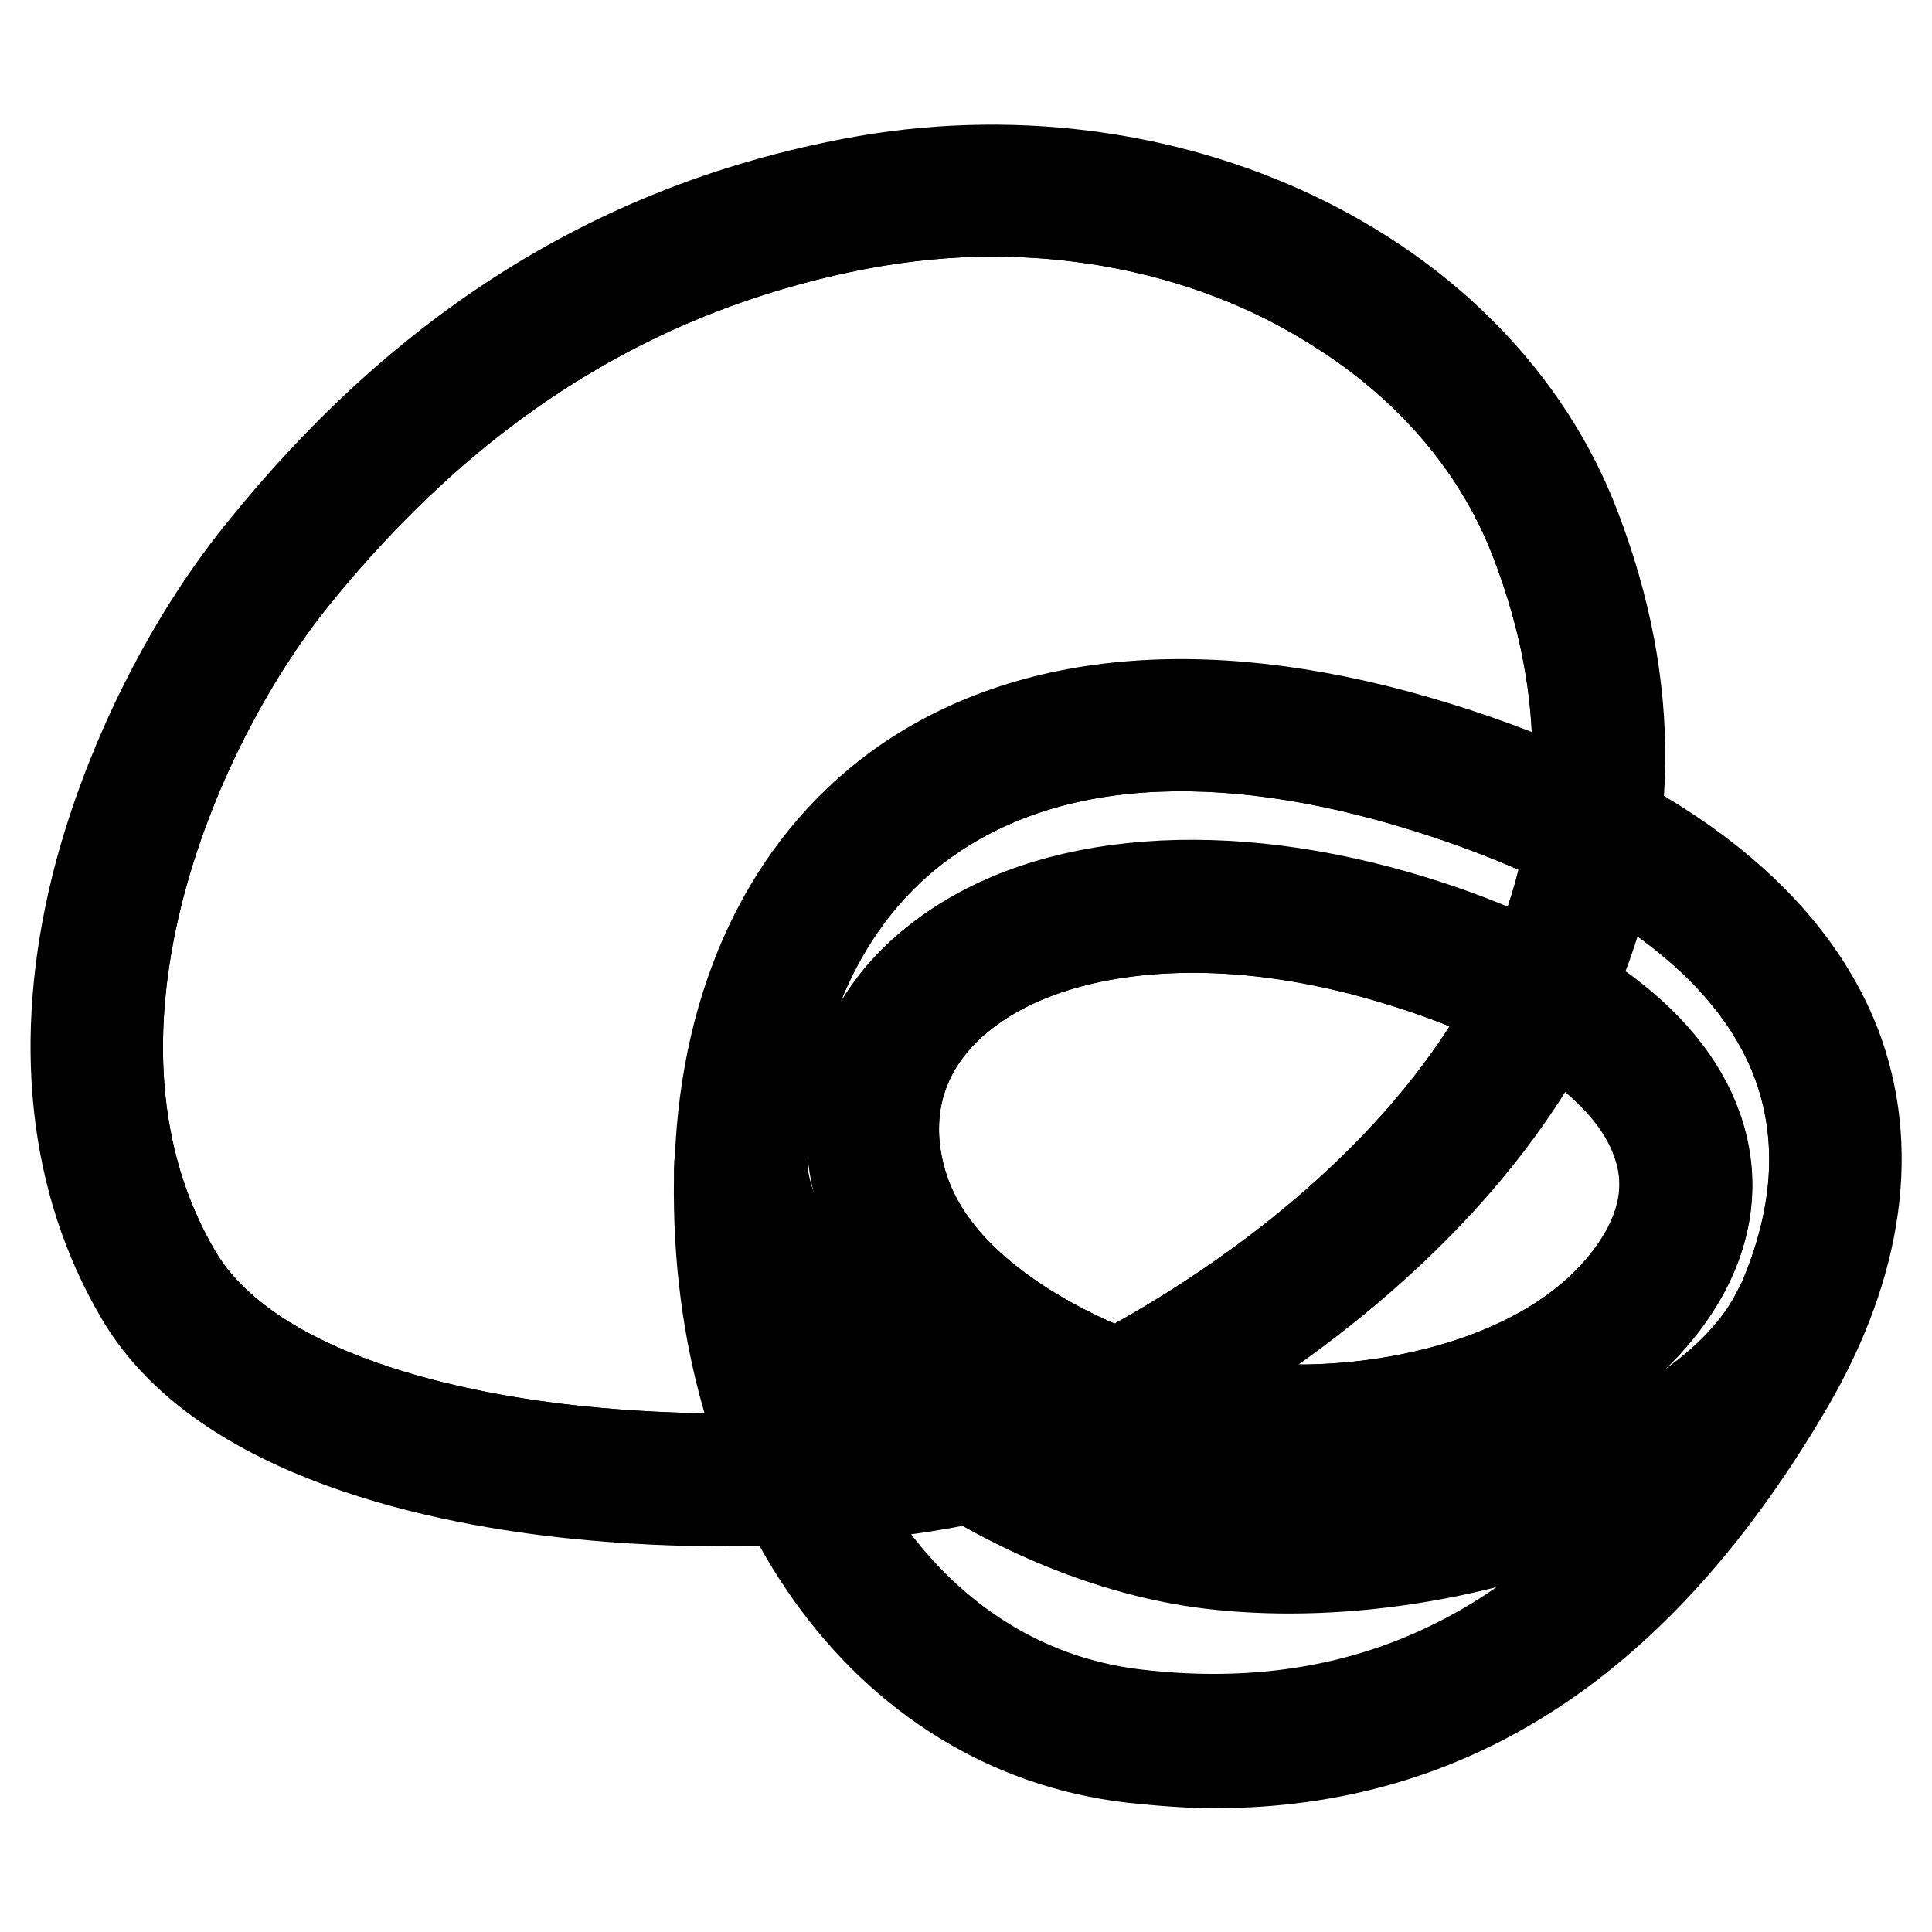 <?xml version="1.0" encoding="utf-8"?>
<!-- Svg Vector Icons : http://www.onlinewebfonts.com/icon -->
<!DOCTYPE svg PUBLIC "-//W3C//DTD SVG 1.1//EN" "http://www.w3.org/Graphics/SVG/1.1/DTD/svg11.dtd">
<svg version="1.1" xmlns="http://www.w3.org/2000/svg" xmlns:xlink="http://www.w3.org/1999/xlink" x="0px" y="0px" viewBox="0 0 256 256" enable-background="new 0 0 256 256" xml:space="preserve">
<g> <path stroke-width="12" fill-opacity="0" stroke="#000000"  d="M208.7,69.8c-13-33.9-54.3-53.5-95.9-45.5c-30.9,5.9-56.5,21.9-78.2,48.9c-9.8,12.1-17.9,28.6-21.8,44.1 c-5.1,20.5-3.1,39.3,5.9,54.5c11,18.6,40.7,24.4,57.5,26.1c6.8,0.7,13.5,1,19.9,1c17.4,0,32.4-2.3,40.4-5.3 c18.1-6.9,56.4-28.8,71.5-62.7C216.6,111.6,216.9,91.1,208.7,69.8L208.7,69.8z M202.9,128.6c-14.4,32.2-51.1,53.1-68.4,59.7 c-10.3,3.9-33.5,6.5-57.8,4c-15.7-1.6-43.5-6.9-53.3-23.4c-18.3-31-0.8-72.1,15.4-92.3c20.9-25.9,45.4-41.2,75-46.9 c5.9-1.1,11.8-1.7,17.7-1.7c16.2,0,31.7,4.2,44.3,11.9c12.7,7.6,22.6,18.5,27.7,31.9C211.1,91.6,210.9,110.8,202.9,128.6 L202.9,128.6z"/> <path stroke-width="12" fill-opacity="0" stroke="#000000"  d="M202.9,128.6c-14.4,32.2-51.1,53.1-68.4,59.7c-10.3,3.9-33.5,6.5-57.8,4c-15.7-1.6-43.5-6.9-53.3-23.4 c-18.3-31-0.8-72.1,15.4-92.3c20.9-25.9,45.4-41.2,75-46.9c5.9-1.1,11.8-1.7,17.7-1.7c16.2,0,31.7,4.2,44.3,11.9 c12.7,7.6,22.6,18.5,27.7,31.9C211.1,91.6,210.9,110.8,202.9,128.6L202.9,128.6z"/> <path stroke-width="12" fill-opacity="0" stroke="#000000"  d="M224.9,149.5c-4.2-12-18.4-22-40-28.2c-24.8-7.1-47.7-4.7-61.2,6.4c-7.7,6.3-11.5,14.9-10.7,24.2 c2.1,26.1,35.3,37.4,47.9,39.6c3.6,0.6,7.4,0.9,11.4,0.9c6.8,0,13.9-0.9,20.6-2.7c8.7-2.4,20.7-7.4,28.2-17.9 C226.2,164.6,227.5,156.9,224.9,149.5z M216.4,168.6c-11.8,16.5-39,20.1-54.6,17.4c-6.7-1.2-17-4.4-26-10.1 c-5.3-3.4-9.5-7.1-12.4-11.2c-2.9-4.1-4.5-8.5-4.9-13.2c-0.6-7.6,2.4-14.3,8.7-19.5c7.3-6,18.3-9.1,30.9-9.1 c7.9,0,16.5,1.2,25.3,3.8c19.8,5.7,32.7,14.5,36.2,24.7C221.6,157,220.6,162.9,216.4,168.6z"/> <path stroke-width="12" fill-opacity="0" stroke="#000000"  d="M243.2,138.4c-6.7-17.1-24.9-30.8-52.7-39.4c-29.3-9.1-54.1-7.2-71.5,5.4c-14.4,10.5-22.8,28-23.6,49.6 c-0.1,0.3-0.1,0.5-0.1,0.8c0,0.1,0,0.2,0,0.3c0,0.4,0,0.7,0,1.1c-0.6,41.4,21.9,72.9,54.7,76.7c3.8,0.4,7.4,0.7,10.9,0.7 c31.5,0,56.4-16.5,76.1-50.2C246.3,167.4,248.4,151.9,243.2,138.4L243.2,138.4z M160.8,227.9c-3.3,0-6.7-0.2-10.1-0.6 c-25.8-2.9-44.5-25-48.8-55.7c3.6,5.3,8.5,10.7,14.5,15.7c13.1,10.8,29.1,18.1,44,19.9c3.4,0.4,6.9,0.6,10.4,0.6 c19.1,0,39.1-5.7,53.2-14.6C206.9,216.4,186.1,227.9,160.8,227.9z M235.6,173.9c-0.1,0.1-0.1,0.2-0.2,0.2 c-9.9,19.2-48.1,30.5-74.3,27.4c-29.4-3.5-58.5-29.1-60.1-46.6c0.6-20.1,8.1-36.5,21.3-46c16-11.6,39-13.2,66.6-4.6 c26.1,8.1,43.1,20.6,49.1,36.1C241.9,150.6,241.1,161.9,235.6,173.9L235.6,173.9z"/> <path stroke-width="12" fill-opacity="0" stroke="#000000"  d="M160.4,207.1c-14.9-1.8-31-9-44-19.9c-6-5-10.9-10.4-14.5-15.7c4.3,30.7,23.1,52.8,48.8,55.7 c3.5,0.4,6.8,0.6,10.1,0.6c25.2,0,46.1-11.5,63.1-34.8c-14.1,8.9-34.1,14.6-53.2,14.6C167.3,207.7,163.9,207.5,160.4,207.1z"/> <path stroke-width="12" fill-opacity="0" stroke="#000000"  d="M238,140.4c-6-15.5-23-28-49.1-36.1c-27.6-8.6-50.6-7-66.6,4.6c-13.2,9.6-20.7,25.9-21.3,46 c1.6,17.6,30.7,43.2,60.1,46.6c26.2,3.1,64.4-8.2,74.3-27.4c0.1-0.1,0.1-0.2,0.2-0.2C241.1,161.9,241.9,150.6,238,140.4L238,140.4z  M221,171.9c-7.5,10.5-19.4,15.5-28.2,17.9c-6.6,1.8-13.8,2.7-20.6,2.7c-4,0-7.8-0.3-11.4-0.9c-12.6-2.2-45.7-13.5-47.9-39.6 c-0.8-9.4,3-18,10.7-24.2c13.6-11.1,36.5-13.5,61.2-6.4c21.6,6.2,35.8,16.2,40,28.2C227.5,156.9,226.2,164.6,221,171.9z"/> <path stroke-width="12" fill-opacity="0" stroke="#000000"  d="M183.4,126.7c-8.8-2.5-17.4-3.8-25.3-3.8c-12.6,0-23.5,3.1-30.9,9.1c-6.3,5.1-9.3,11.9-8.7,19.5 c0.4,4.7,2,9.2,4.9,13.2c2.9,4.1,7,7.8,12.4,11.2c9,5.7,19.3,8.9,26,10.1c15.6,2.7,42.9-0.9,54.6-17.4c4.1-5.8,5.2-11.6,3.2-17.3 C216.1,141.1,203.2,132.4,183.4,126.7z"/></g>
</svg>